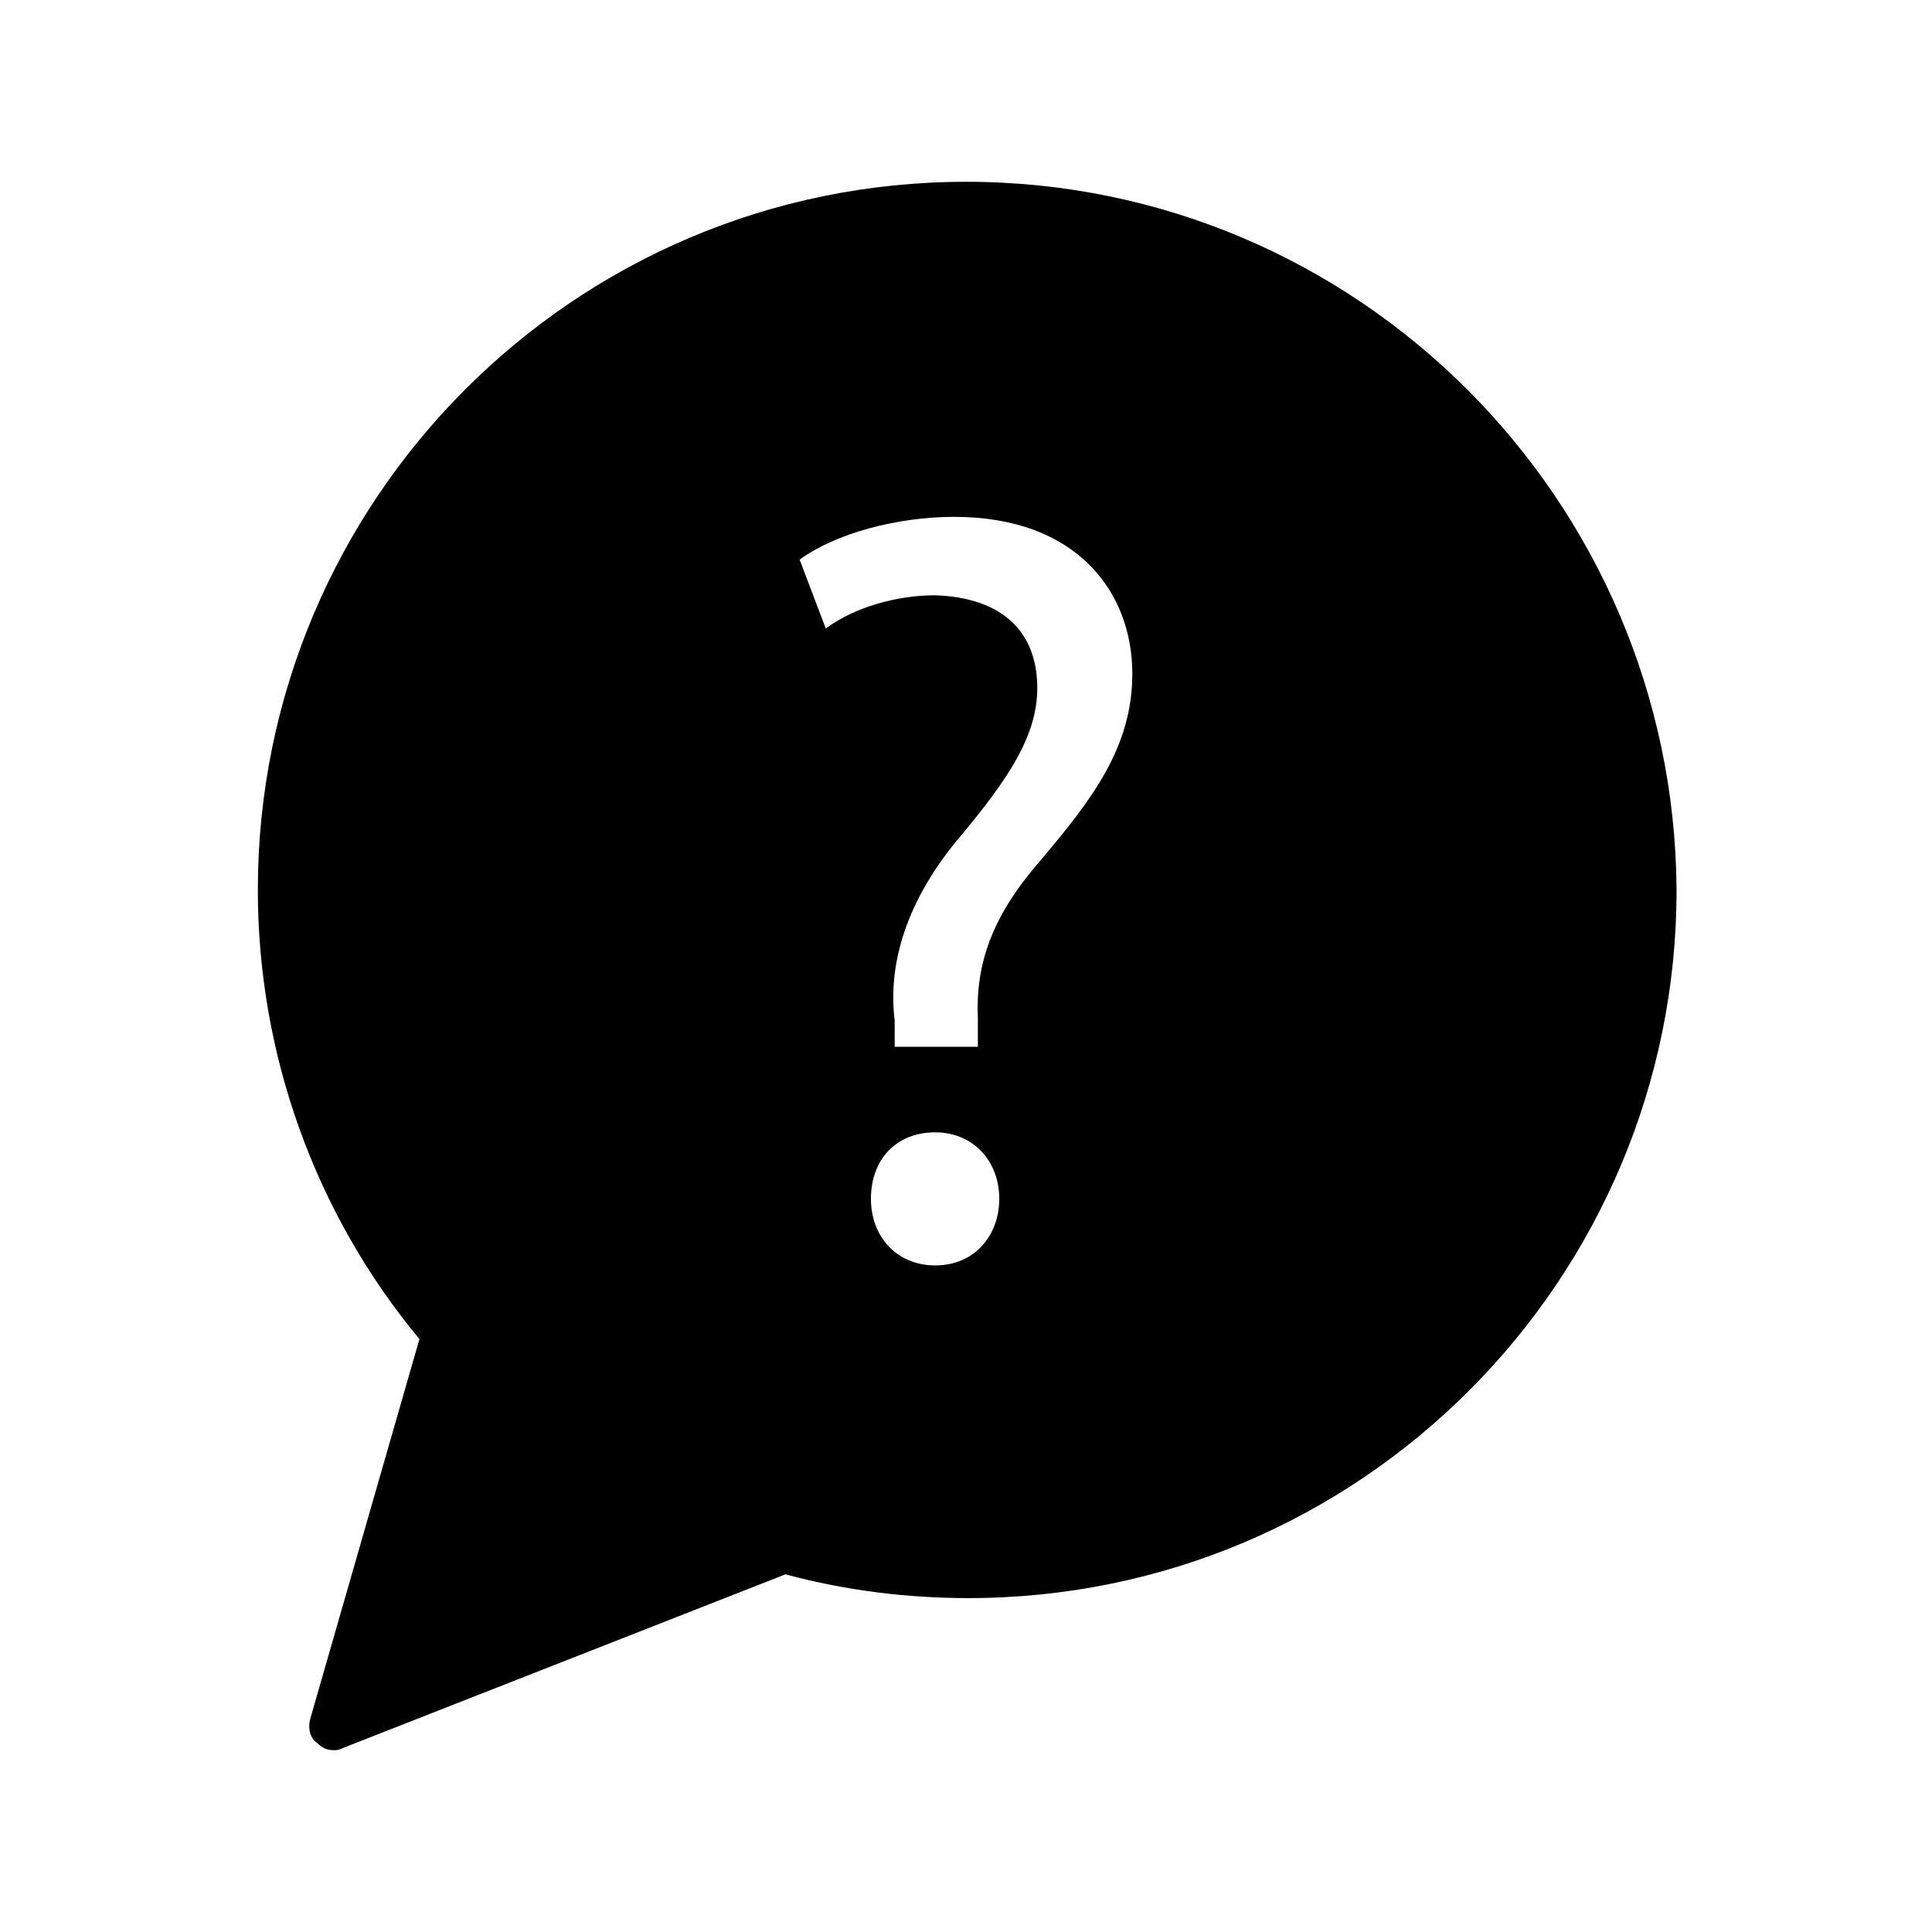<?xml version="1.0" encoding="UTF-8"?>
<!-- Uploaded to: ICON Repo, www.svgrepo.com, Generator: ICON Repo Mixer Tools -->
<svg fill="#000000" width="800px" height="800px" version="1.1" viewBox="144 144 512 512" xmlns="http://www.w3.org/2000/svg">
 <path d="m400 192.18c-103.91 0-187.67 84.391-187.67 187.67 0 43.453 15.113 85.648 42.824 119.02l-28.969 100.76c-0.629 2.519 0 5.039 1.891 6.297 1.258 1.258 2.519 1.891 4.41 1.891 0.629 0 1.258 0 2.519-0.629l117.14-45.973c16.375 4.41 32.746 6.297 48.492 6.297 103.91 0 187.67-84.387 187.67-187.67-0.633-103.28-84.391-187.67-188.3-187.67zm-8.188 287.17c-10.078 0-17.004-7.559-17.004-17.633 0-10.707 6.926-17.633 17.004-17.633s17.004 7.559 17.004 17.633c0 9.445-6.301 17.633-17.004 17.633zm27.707-107.06c-12.594 14.484-17.004 27.078-16.375 41.562v7.559h-22.043l0.004-6.926c-1.891-15.113 3.148-32.117 17.633-49.121 12.594-15.113 20.152-26.449 20.152-39.047 0-14.484-8.816-23.93-27.078-24.562-10.078 0-21.41 3.148-28.969 8.816l-6.93-18.262c9.445-6.926 25.82-11.336 40.934-11.336 32.746 0 47.23 20.152 47.23 41.562 0.004 19.523-10.703 33.379-24.559 49.754z"/>
</svg>